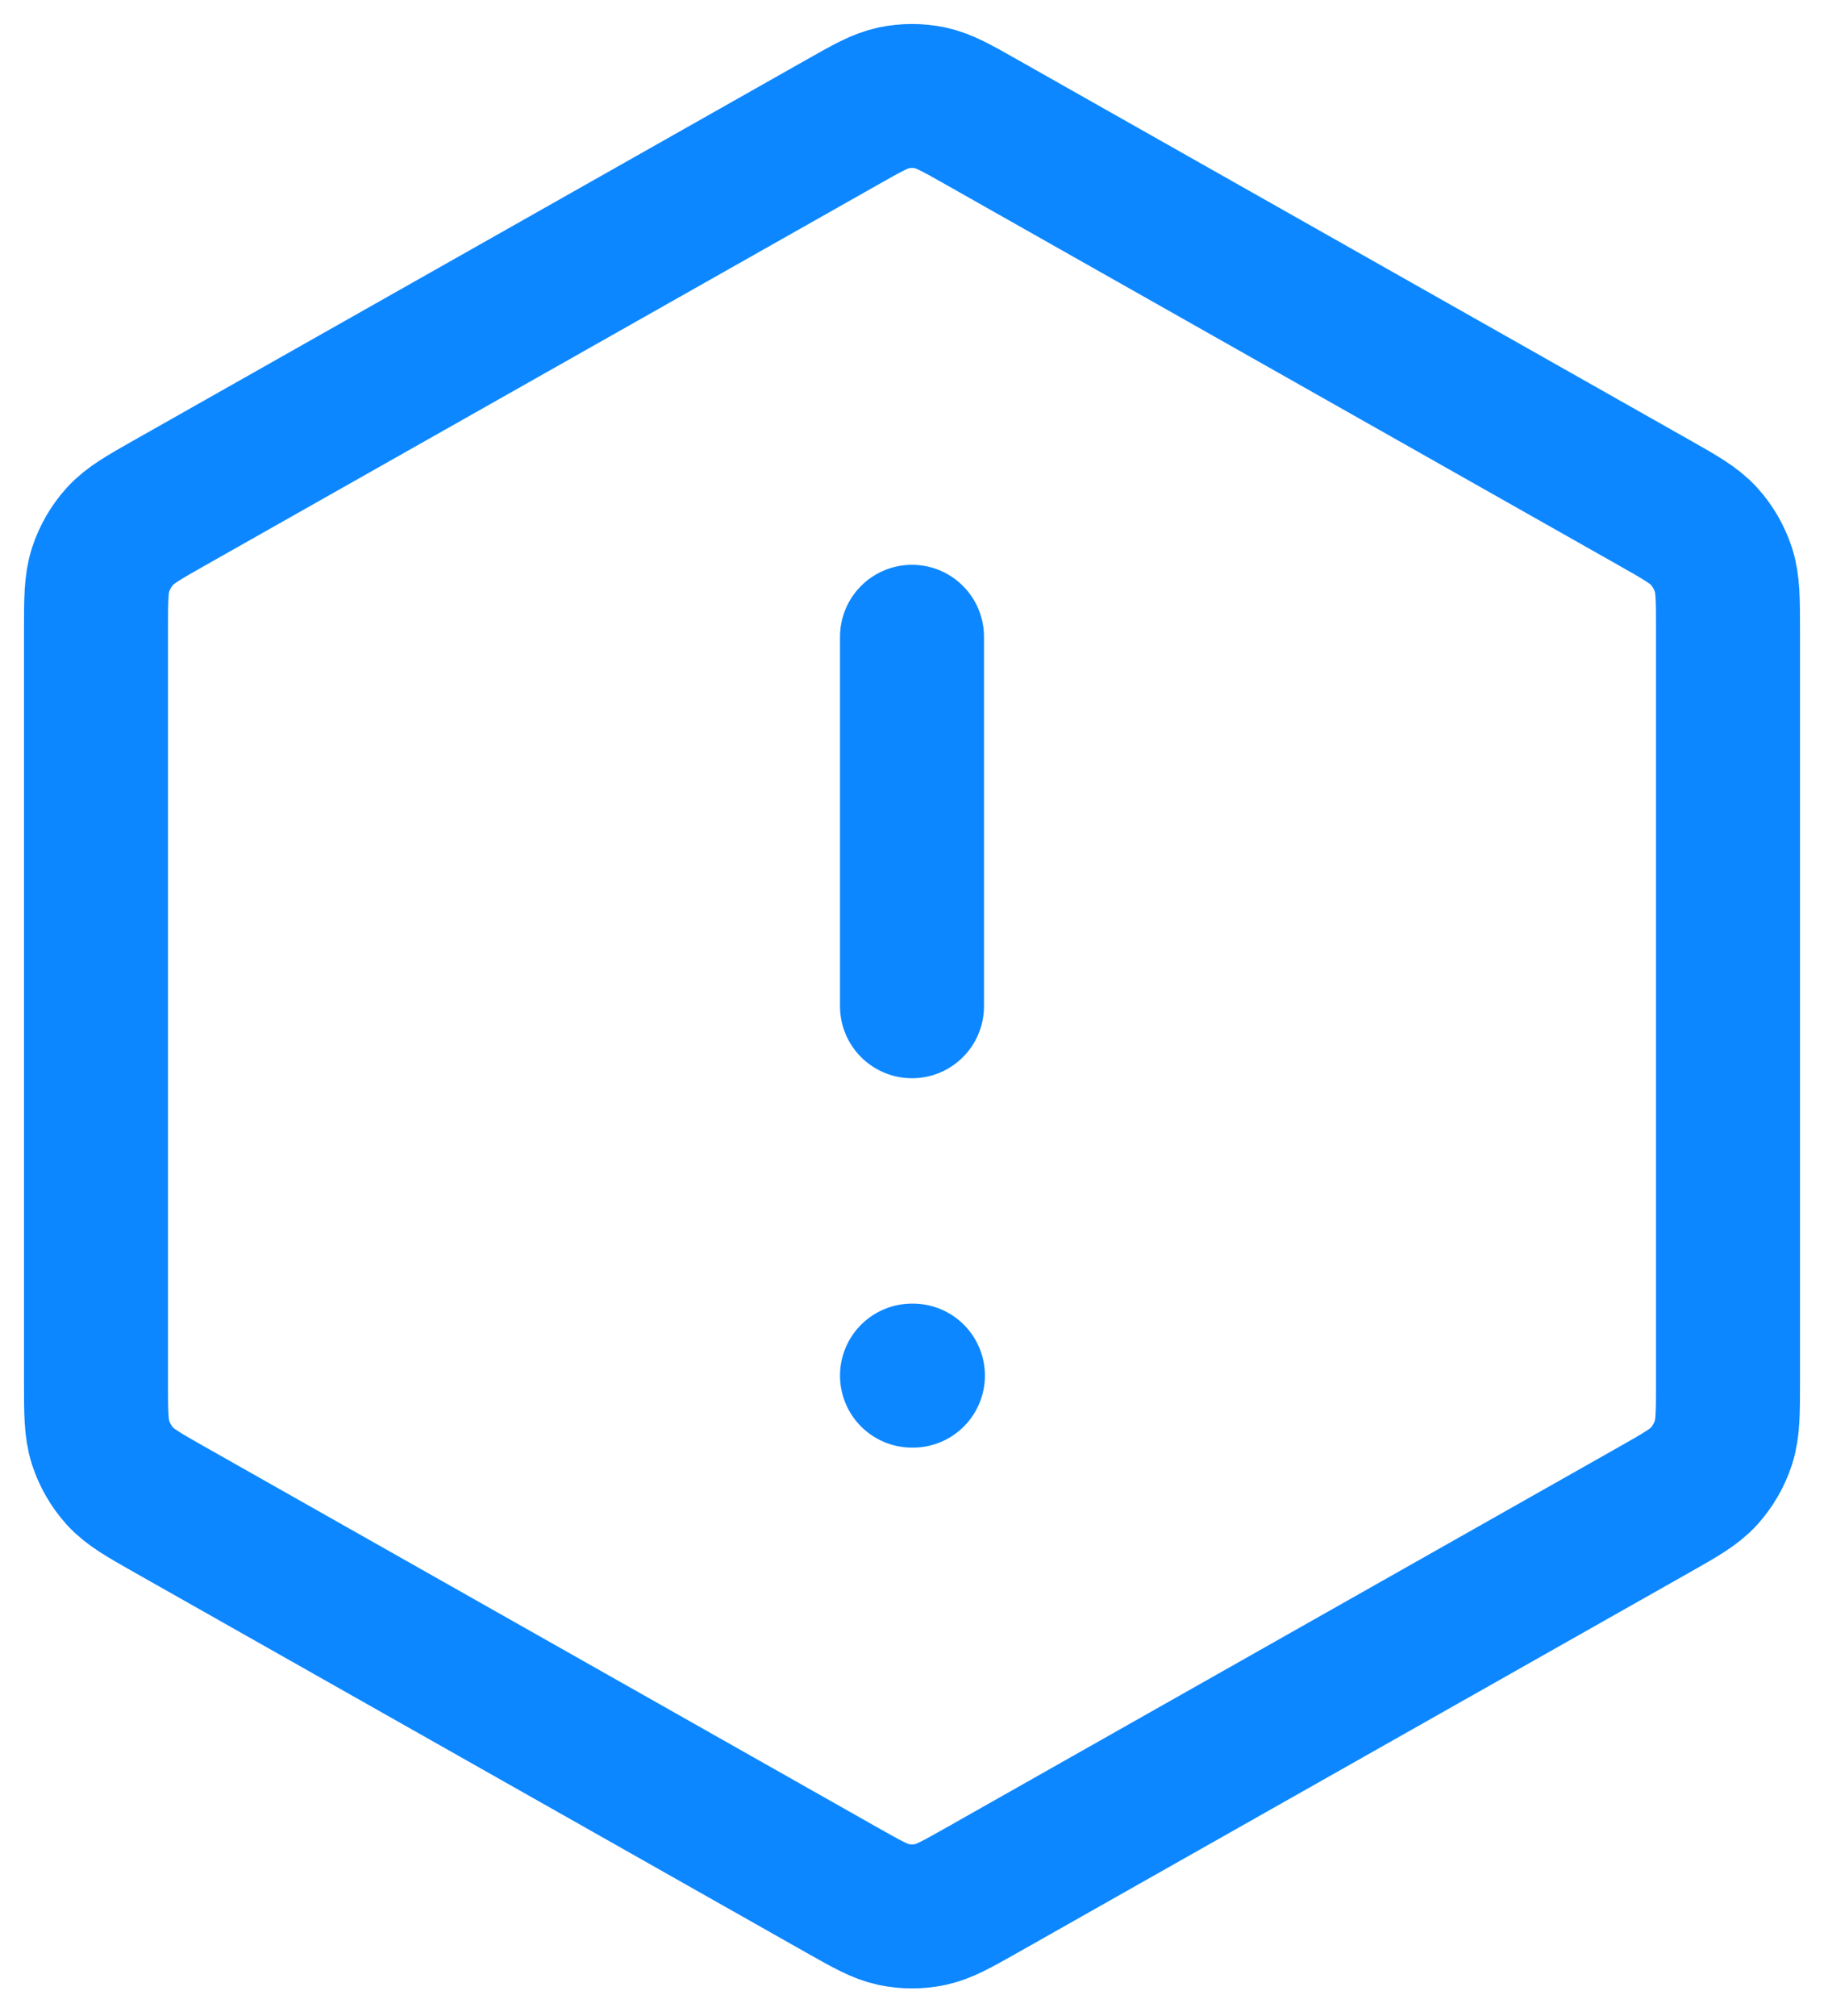<?xml version="1.0" encoding="UTF-8"?> <svg xmlns="http://www.w3.org/2000/svg" width="38" height="42" viewBox="0 0 38 42" fill="none"> <path d="M19 13.266V20.962M19 28.657H19.019M2 13.153V28.77C2 29.429 2 29.758 2.095 30.052C2.18 30.312 2.318 30.551 2.5 30.753C2.706 30.98 2.989 31.14 3.554 31.46L17.532 39.37C18.068 39.673 18.336 39.824 18.619 39.884C18.87 39.936 19.13 39.936 19.381 39.884C19.664 39.824 19.932 39.673 20.468 39.37L34.446 31.46C35.011 31.14 35.294 30.98 35.5 30.753C35.682 30.551 35.82 30.312 35.905 30.052C36 29.758 36 29.429 36 28.77V13.153C36 12.494 36 12.165 35.905 11.871C35.82 11.611 35.682 11.372 35.5 11.171C35.294 10.943 35.011 10.783 34.446 10.463L20.468 2.554C19.932 2.25 19.664 2.099 19.381 2.039C19.13 1.987 18.87 1.987 18.619 2.039C18.336 2.099 18.068 2.25 17.532 2.554L3.554 10.463C2.989 10.783 2.706 10.943 2.5 11.171C2.318 11.372 2.18 11.611 2.095 11.871C2 12.165 2 12.494 2 13.153Z" stroke="#0D87FF" stroke-width="3" stroke-linecap="round" stroke-linejoin="round"></path> </svg> 